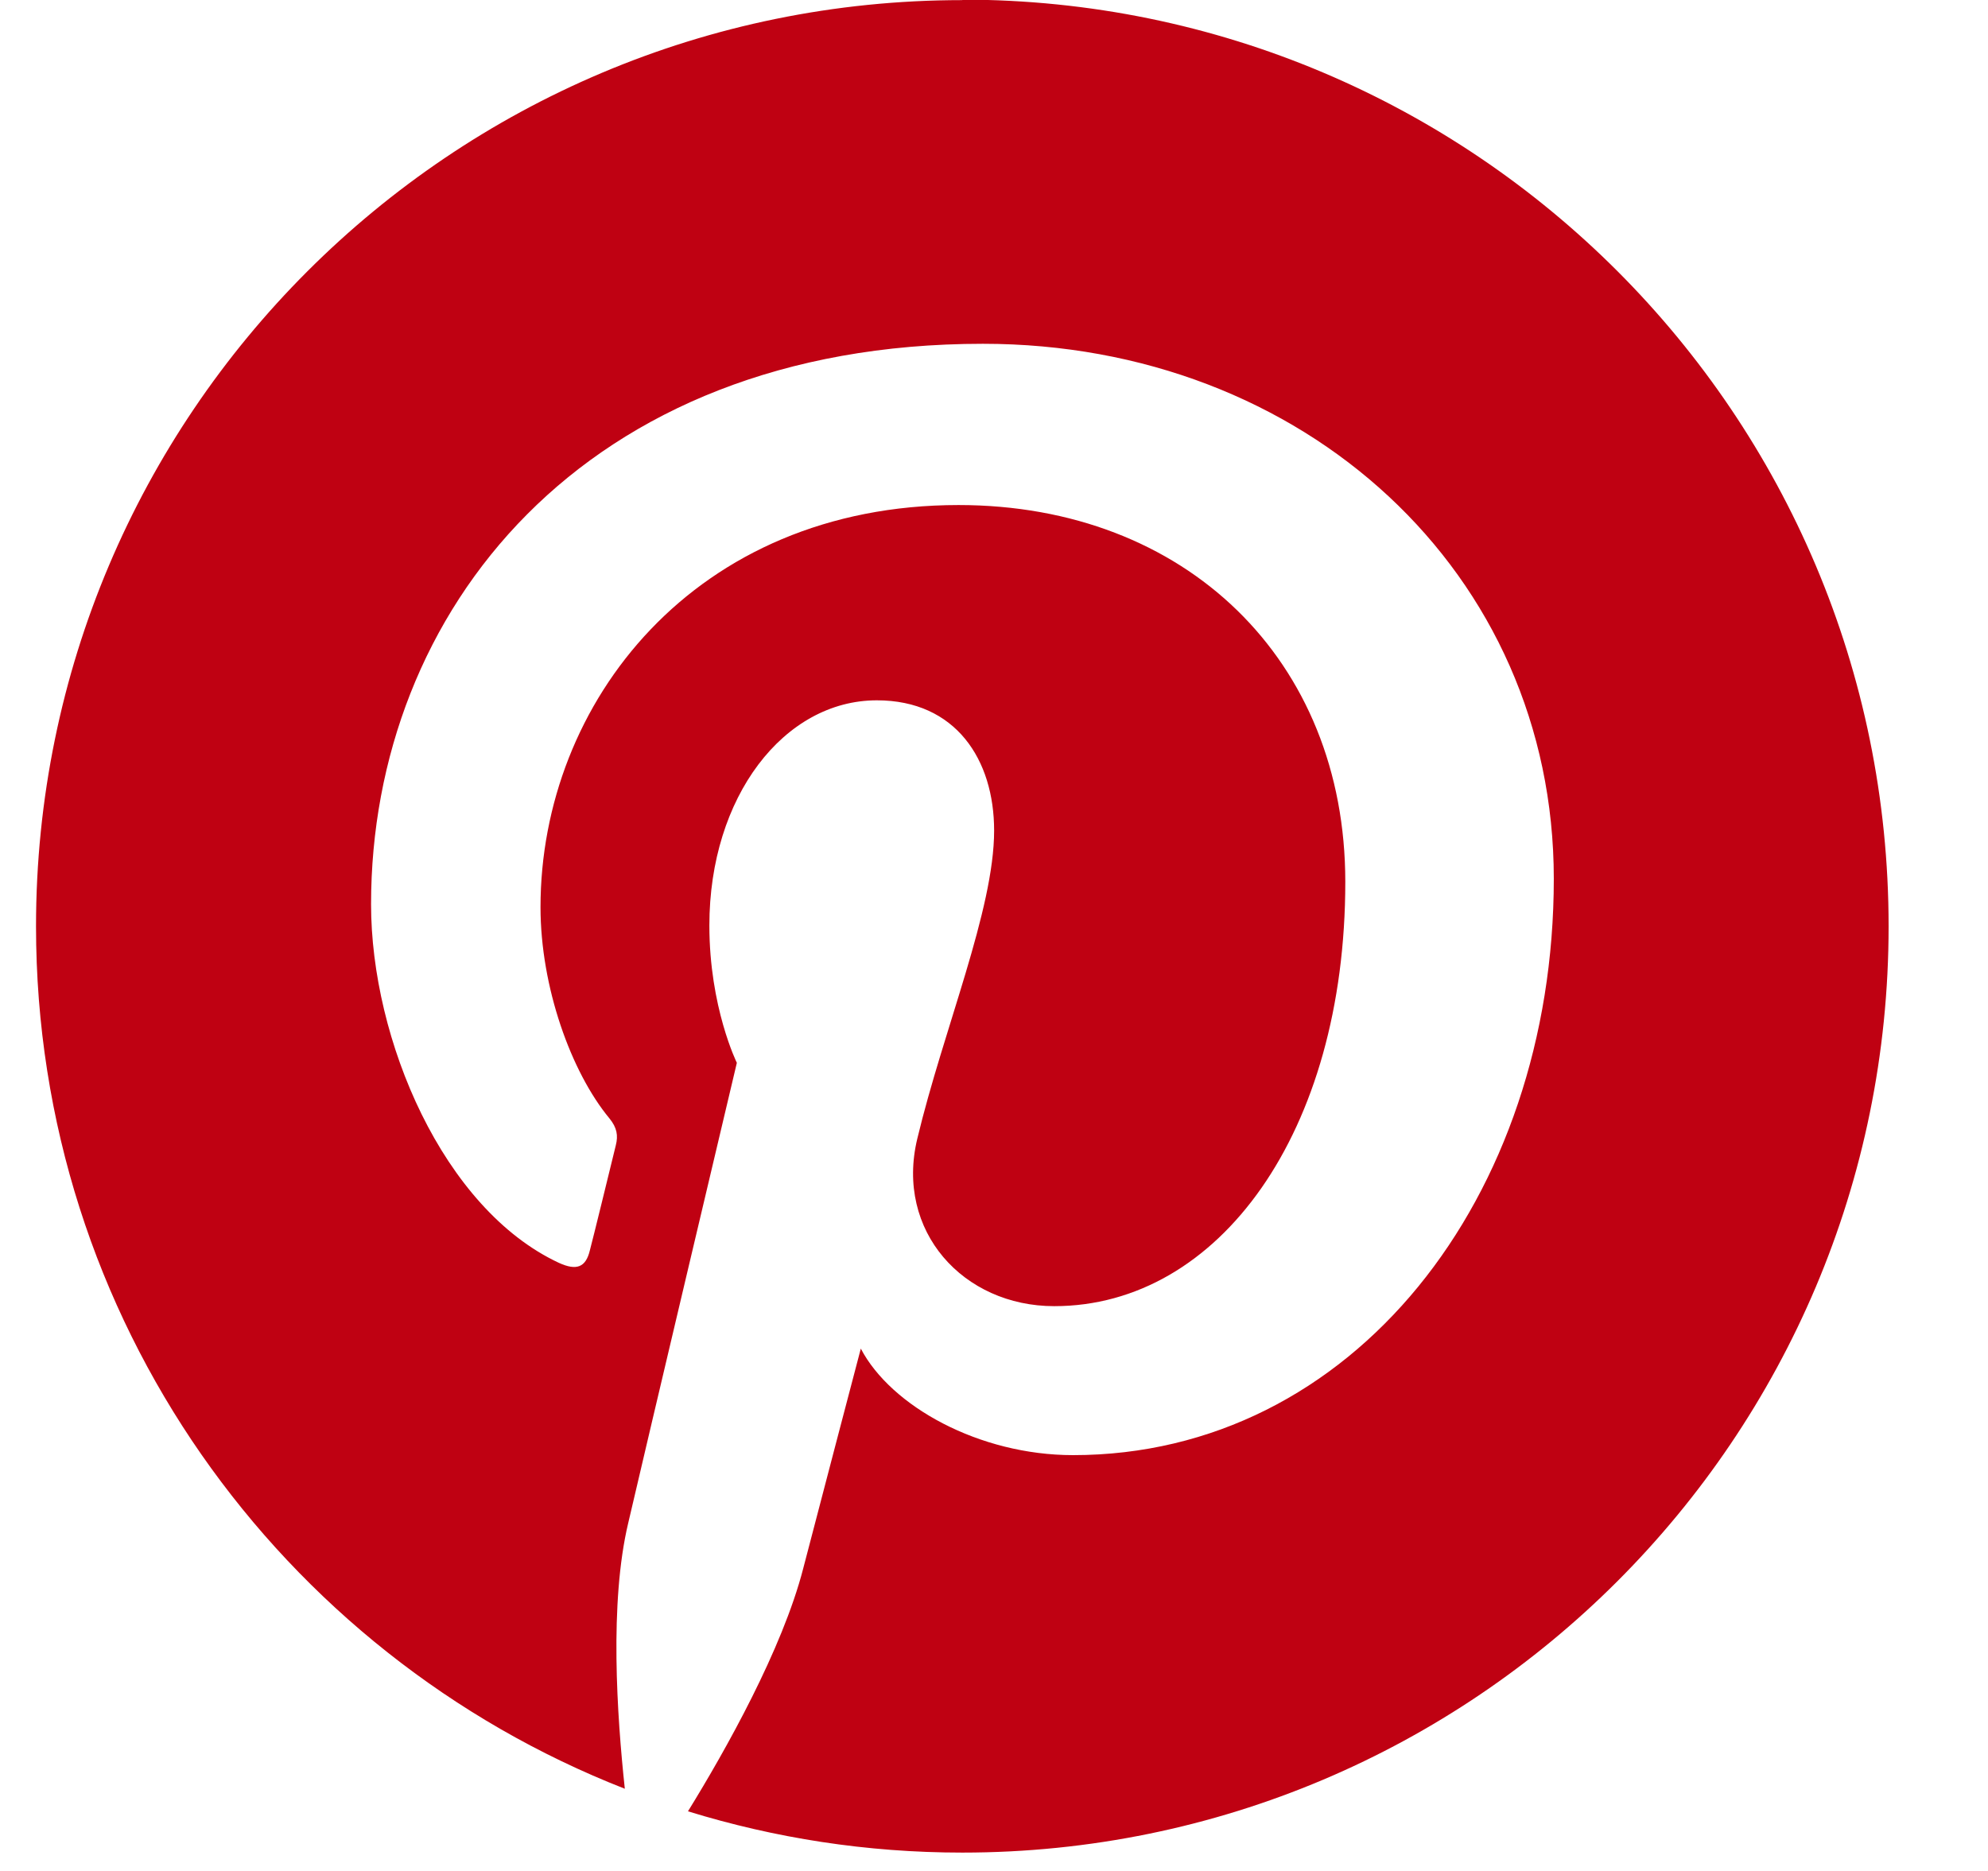 <svg height="16" viewBox="0 0 17 16" width="17" xmlns="http://www.w3.org/2000/svg"><path d="m108.229.001c-4.375 0-7.921 3.546-7.921 7.921 0 3.358 2.089 6.222 5.035 7.375-.067-.625-.133-1.59.029-2.272.143-.618.929-3.936.929-3.936s-.235-.475-.235-1.175c0-1.101.639-1.925 1.432-1.925.675 0 1.003.507 1.003 1.114 0 .679-.432 1.696-.657 2.635-.19.79.393 1.432 1.171 1.432 1.407 0 2.489-1.486 2.489-3.629 0-1.896-1.365-3.222-3.307-3.222-2.254 0-3.575 1.689-3.575 3.439 0 .682.261 1.41.59 1.807.064.079.075.146.054.229-.061.25-.193.79-.222.899-.035.146-.114.175-.264.107-.99-.461-1.607-1.907-1.607-3.067 0-2.501 1.814-4.793 5.232-4.793 2.746 0 4.882 1.957 4.882 4.575 0 2.729-1.721 4.929-4.111 4.929-.803 0-1.557-.418-1.815-.911 0 0-.397 1.511-.493 1.882-.178.689-.661 1.55-.985 2.075.743.229 1.528.353 2.346.353 4.375 0 7.921-3.546 7.921-7.921 0-4.378-3.546-7.925-7.921-7.925z" fill="#bf0112" transform="translate(-100)"/></svg>